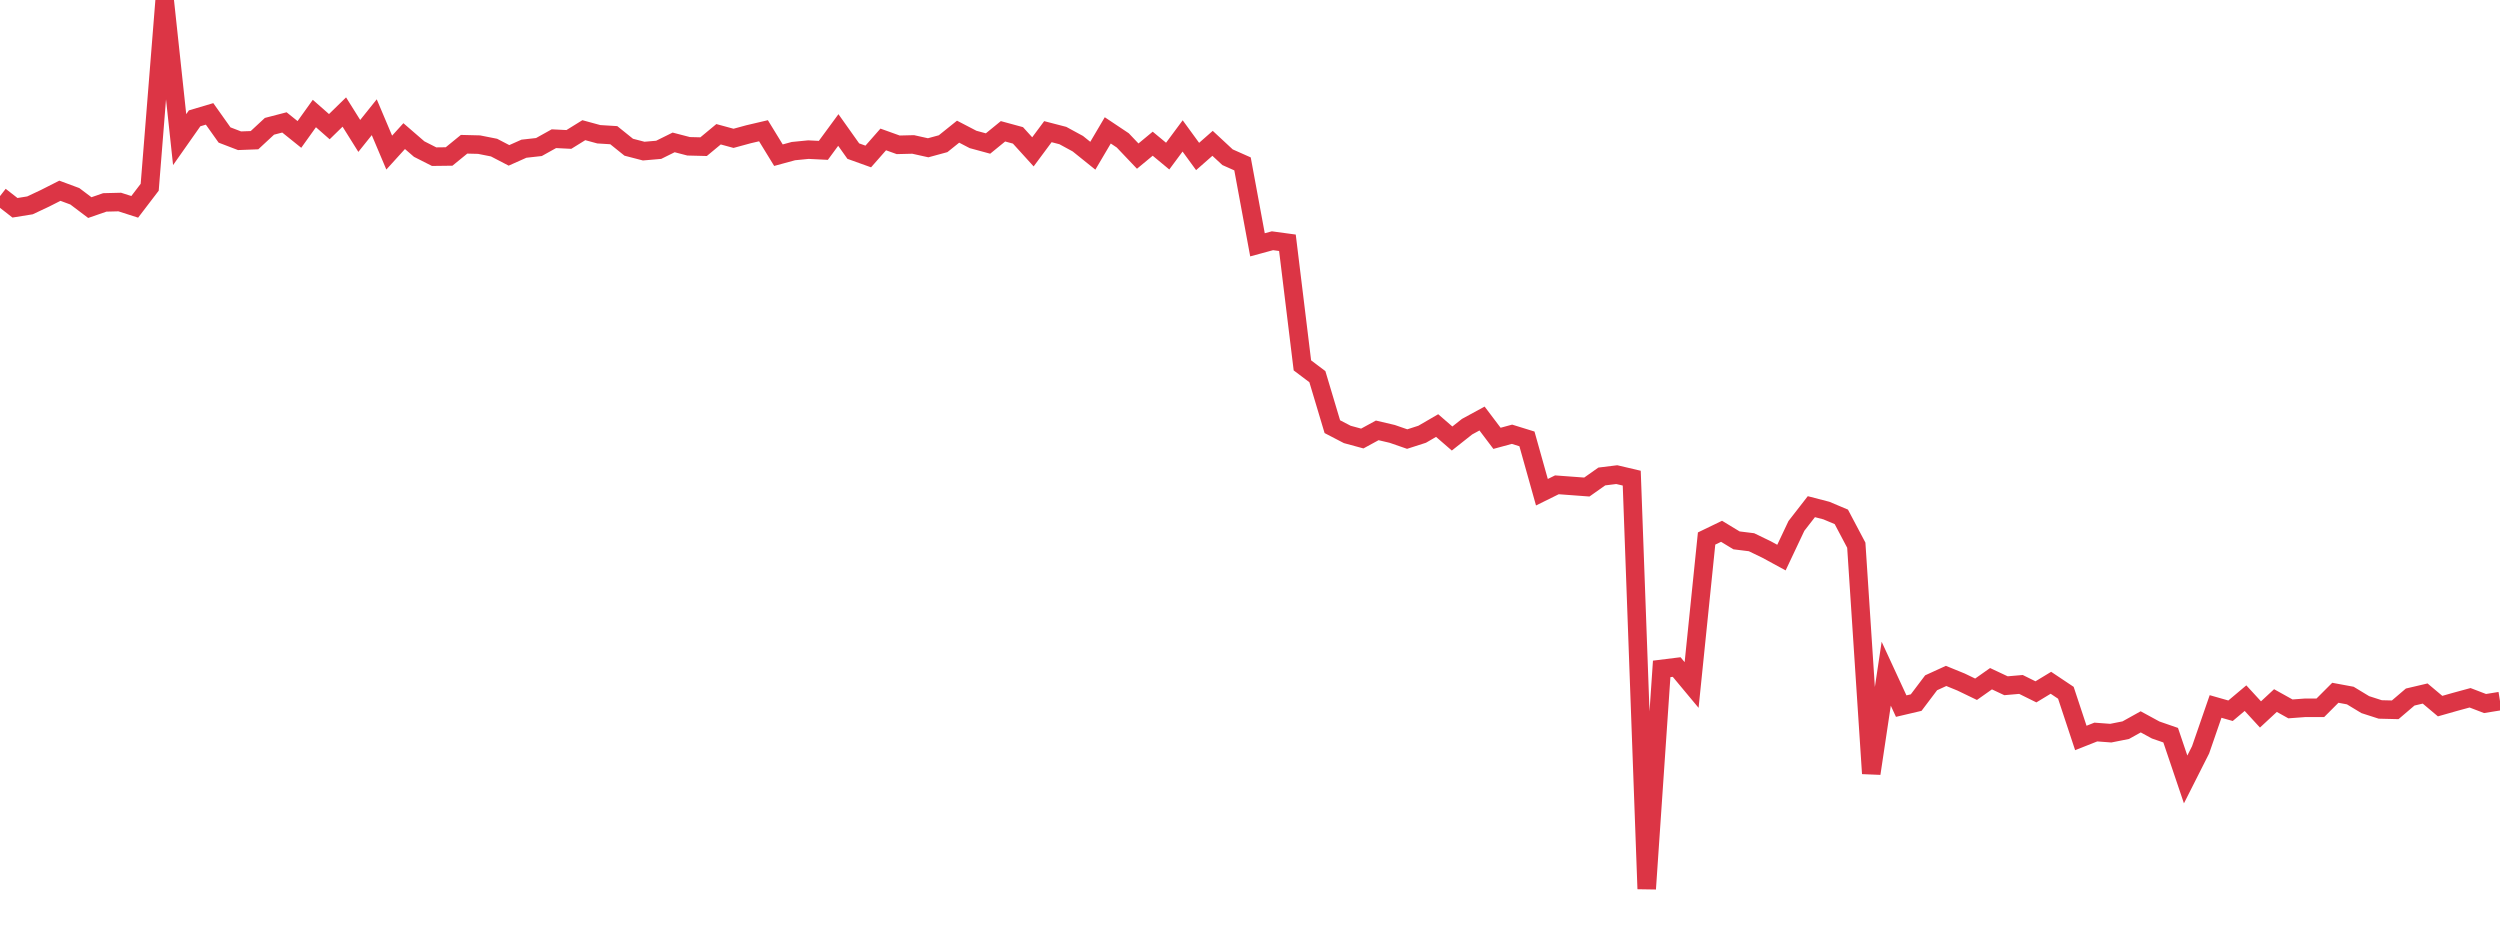 <?xml version="1.0" standalone="no"?>
<!DOCTYPE svg PUBLIC "-//W3C//DTD SVG 1.1//EN" "http://www.w3.org/Graphics/SVG/1.1/DTD/svg11.dtd">
<svg width="135" height="50" viewBox="0 0 135 50" preserveAspectRatio="none" class="sparkline" xmlns="http://www.w3.org/2000/svg"
xmlns:xlink="http://www.w3.org/1999/xlink"><path  class="sparkline--line" d="M 0 10.59 L 0 10.59 L 0.808 11.22 L 1.617 11.09 L 2.425 10.71 L 3.234 10.3 L 4.042 10.6 L 4.85 11.21 L 5.659 10.93 L 6.467 10.91 L 7.275 11.17 L 8.084 10.11 L 8.892 0 L 9.701 7.54 L 10.509 6.39 L 11.317 6.15 L 12.126 7.29 L 12.934 7.6 L 13.743 7.57 L 14.551 6.82 L 15.359 6.61 L 16.168 7.26 L 16.976 6.13 L 17.784 6.84 L 18.593 6.05 L 19.401 7.34 L 20.21 6.33 L 21.018 8.24 L 21.826 7.35 L 22.635 8.05 L 23.443 8.46 L 24.251 8.45 L 25.06 7.79 L 25.868 7.81 L 26.677 7.97 L 27.485 8.39 L 28.293 8.03 L 29.102 7.94 L 29.91 7.49 L 30.719 7.53 L 31.527 7.03 L 32.335 7.25 L 33.144 7.3 L 33.952 7.95 L 34.76 8.16 L 35.569 8.09 L 36.377 7.69 L 37.186 7.9 L 37.994 7.92 L 38.802 7.25 L 39.611 7.47 L 40.419 7.25 L 41.228 7.06 L 42.036 8.38 L 42.844 8.16 L 43.653 8.08 L 44.461 8.12 L 45.269 7.02 L 46.078 8.16 L 46.886 8.45 L 47.695 7.53 L 48.503 7.82 L 49.311 7.8 L 50.12 7.98 L 50.928 7.76 L 51.737 7.11 L 52.545 7.53 L 53.353 7.75 L 54.162 7.09 L 54.97 7.31 L 55.778 8.2 L 56.587 7.11 L 57.395 7.32 L 58.204 7.76 L 59.012 8.41 L 59.82 7.04 L 60.629 7.58 L 61.437 8.43 L 62.246 7.76 L 63.054 8.43 L 63.862 7.34 L 64.671 8.45 L 65.479 7.74 L 66.287 8.49 L 67.096 8.85 L 67.904 13.22 L 68.713 13 L 69.521 13.11 L 70.329 19.73 L 71.138 20.34 L 71.946 23.04 L 72.754 23.46 L 73.563 23.68 L 74.371 23.24 L 75.18 23.43 L 75.988 23.71 L 76.796 23.45 L 77.605 22.98 L 78.413 23.68 L 79.222 23.04 L 80.03 22.6 L 80.838 23.67 L 81.647 23.45 L 82.455 23.7 L 83.263 26.58 L 84.072 26.18 L 84.88 26.24 L 85.689 26.3 L 86.497 25.73 L 87.305 25.63 L 88.114 25.82 L 88.922 48 L 89.731 36.12 L 90.539 36.02 L 91.347 36.99 L 92.156 29.08 L 92.964 28.69 L 93.772 29.18 L 94.581 29.28 L 95.389 29.67 L 96.198 30.11 L 97.006 28.4 L 97.814 27.36 L 98.623 27.57 L 99.431 27.91 L 100.24 29.44 L 101.048 41.77 L 101.856 36.38 L 102.665 38.13 L 103.473 37.94 L 104.281 36.87 L 105.09 36.5 L 105.898 36.83 L 106.707 37.22 L 107.515 36.65 L 108.323 37.03 L 109.132 36.96 L 109.94 37.36 L 110.749 36.87 L 111.557 37.41 L 112.365 39.85 L 113.174 39.53 L 113.982 39.59 L 114.79 39.43 L 115.599 38.98 L 116.407 39.42 L 117.216 39.7 L 118.024 42.09 L 118.832 40.49 L 119.641 38.15 L 120.449 38.38 L 121.257 37.7 L 122.066 38.58 L 122.874 37.83 L 123.683 38.28 L 124.491 38.22 L 125.299 38.22 L 126.108 37.41 L 126.916 37.56 L 127.725 38.05 L 128.533 38.31 L 129.341 38.33 L 130.15 37.64 L 130.958 37.45 L 131.766 38.13 L 132.575 37.9 L 133.383 37.68 L 134.192 37.99 L 135 37.86" fill="none" stroke-width="1" stroke="#dc3545"></path></svg>